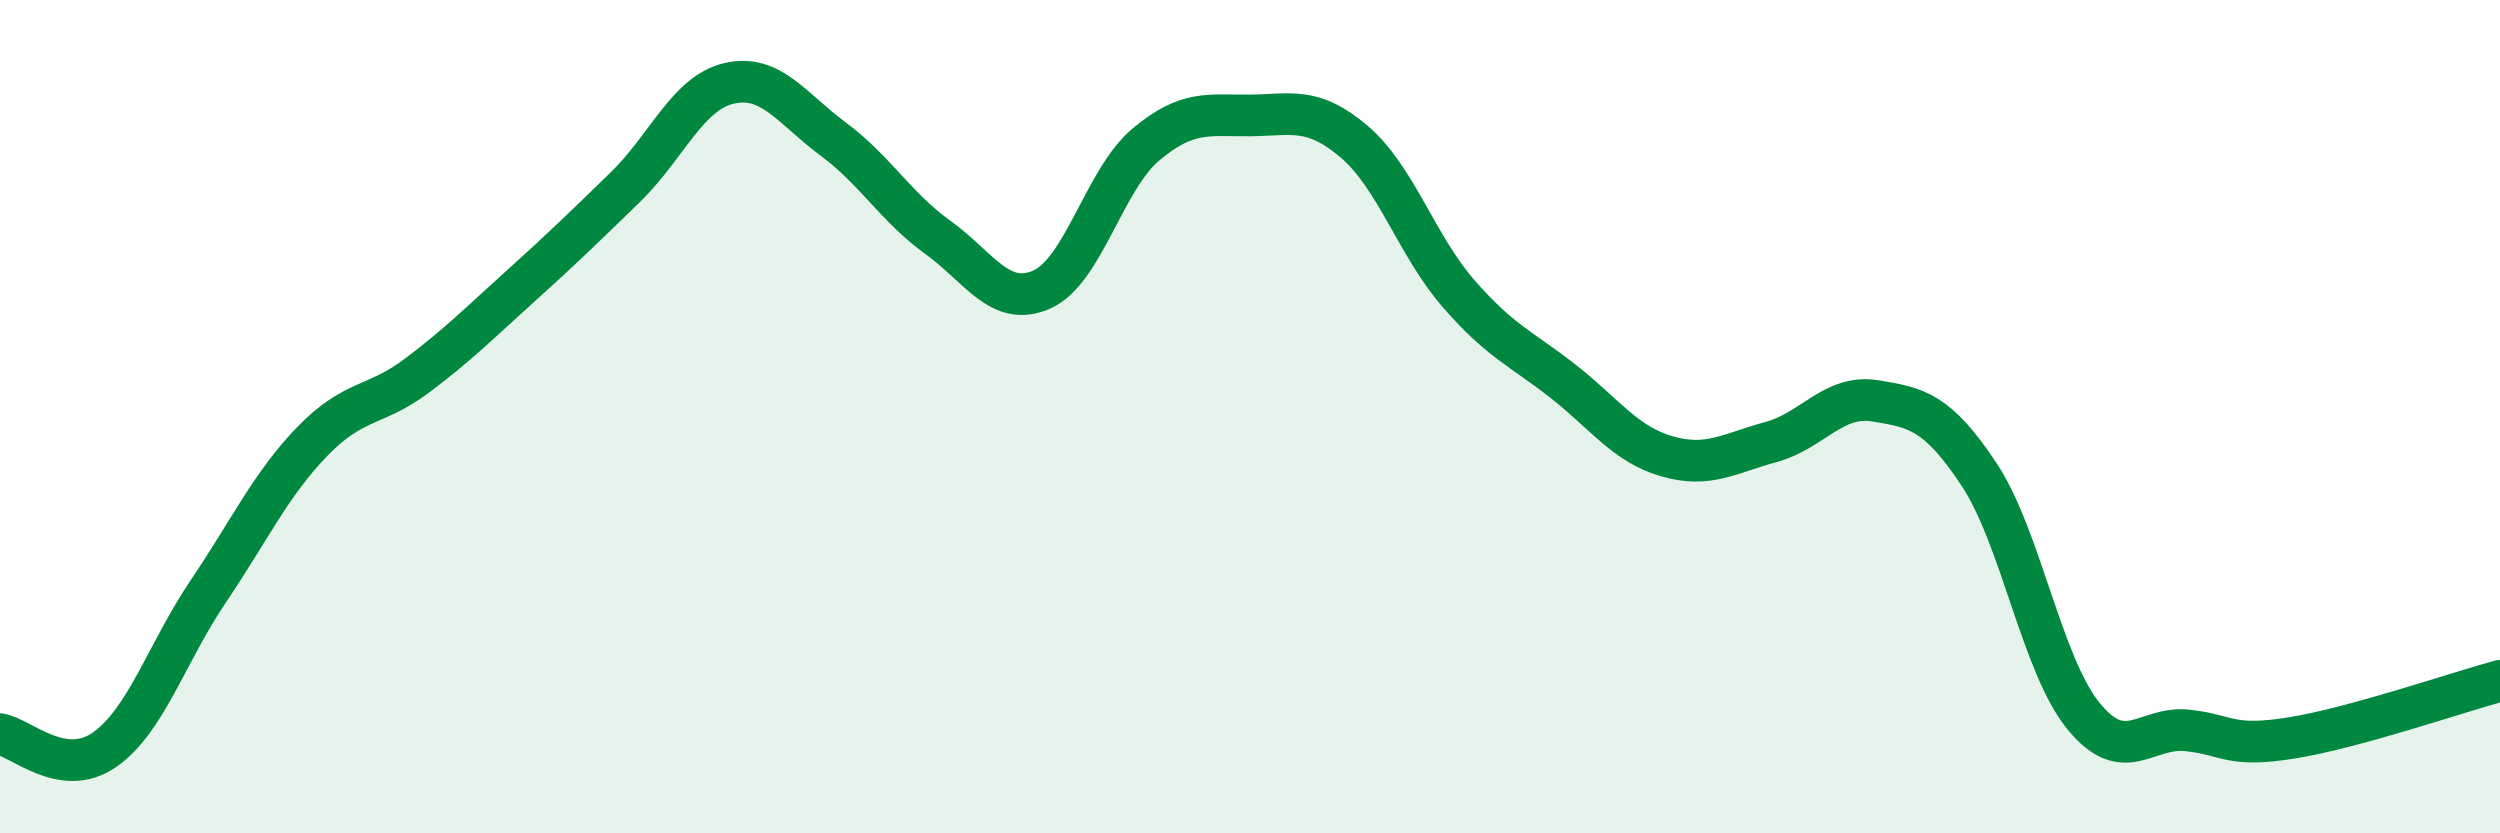 
    <svg width="60" height="20" viewBox="0 0 60 20" xmlns="http://www.w3.org/2000/svg">
      <path
        d="M 0,17.62 C 0.5,17.7 1.5,18.69 2.5,18 C 3.5,17.31 4,15.67 5,14.19 C 6,12.71 6.5,11.62 7.5,10.59 C 8.5,9.56 9,9.77 10,9.02 C 11,8.27 11.5,7.76 12.5,6.86 C 13.5,5.96 14,5.47 15,4.5 C 16,3.53 16.5,2.23 17.5,2 C 18.5,1.77 19,2.6 20,3.34 C 21,4.08 21.5,4.97 22.5,5.69 C 23.5,6.41 24,7.39 25,6.95 C 26,6.51 26.5,4.31 27.5,3.47 C 28.5,2.63 29,2.78 30,2.77 C 31,2.76 31.5,2.55 32.5,3.4 C 33.5,4.25 34,5.89 35,7.04 C 36,8.19 36.5,8.36 37.5,9.14 C 38.5,9.92 39,10.66 40,10.95 C 41,11.24 41.5,10.88 42.5,10.61 C 43.5,10.34 44,9.46 45,9.62 C 46,9.78 46.5,9.88 47.5,11.39 C 48.5,12.9 49,15.95 50,17.18 C 51,18.41 51.5,17.42 52.5,17.53 C 53.5,17.64 53.5,17.95 55,17.71 C 56.5,17.47 59,16.61 60,16.34L60 20L0 20Z"
        fill="#008740"
        opacity="0.1"
        stroke-linecap="round"
        stroke-linejoin="round"
      />
      <path
        d="M 0,17.62 C 0.5,17.7 1.5,18.69 2.5,18 C 3.5,17.31 4,15.67 5,14.19 C 6,12.71 6.5,11.62 7.5,10.59 C 8.5,9.56 9,9.77 10,9.02 C 11,8.27 11.5,7.76 12.5,6.86 C 13.5,5.96 14,5.47 15,4.5 C 16,3.53 16.5,2.23 17.5,2 C 18.5,1.77 19,2.6 20,3.34 C 21,4.08 21.5,4.97 22.5,5.69 C 23.5,6.41 24,7.39 25,6.95 C 26,6.51 26.5,4.31 27.5,3.47 C 28.5,2.63 29,2.78 30,2.77 C 31,2.76 31.5,2.55 32.5,3.4 C 33.5,4.25 34,5.89 35,7.04 C 36,8.19 36.5,8.36 37.5,9.14 C 38.5,9.92 39,10.66 40,10.95 C 41,11.24 41.5,10.88 42.5,10.61 C 43.5,10.34 44,9.46 45,9.62 C 46,9.78 46.5,9.88 47.5,11.39 C 48.5,12.9 49,15.95 50,17.18 C 51,18.41 51.5,17.42 52.5,17.53 C 53.5,17.64 53.5,17.95 55,17.71 C 56.5,17.47 59,16.61 60,16.34"
        stroke="#008740"
        stroke-width="1"
        fill="none"
        stroke-linecap="round"
        stroke-linejoin="round"
      />
    </svg>
  